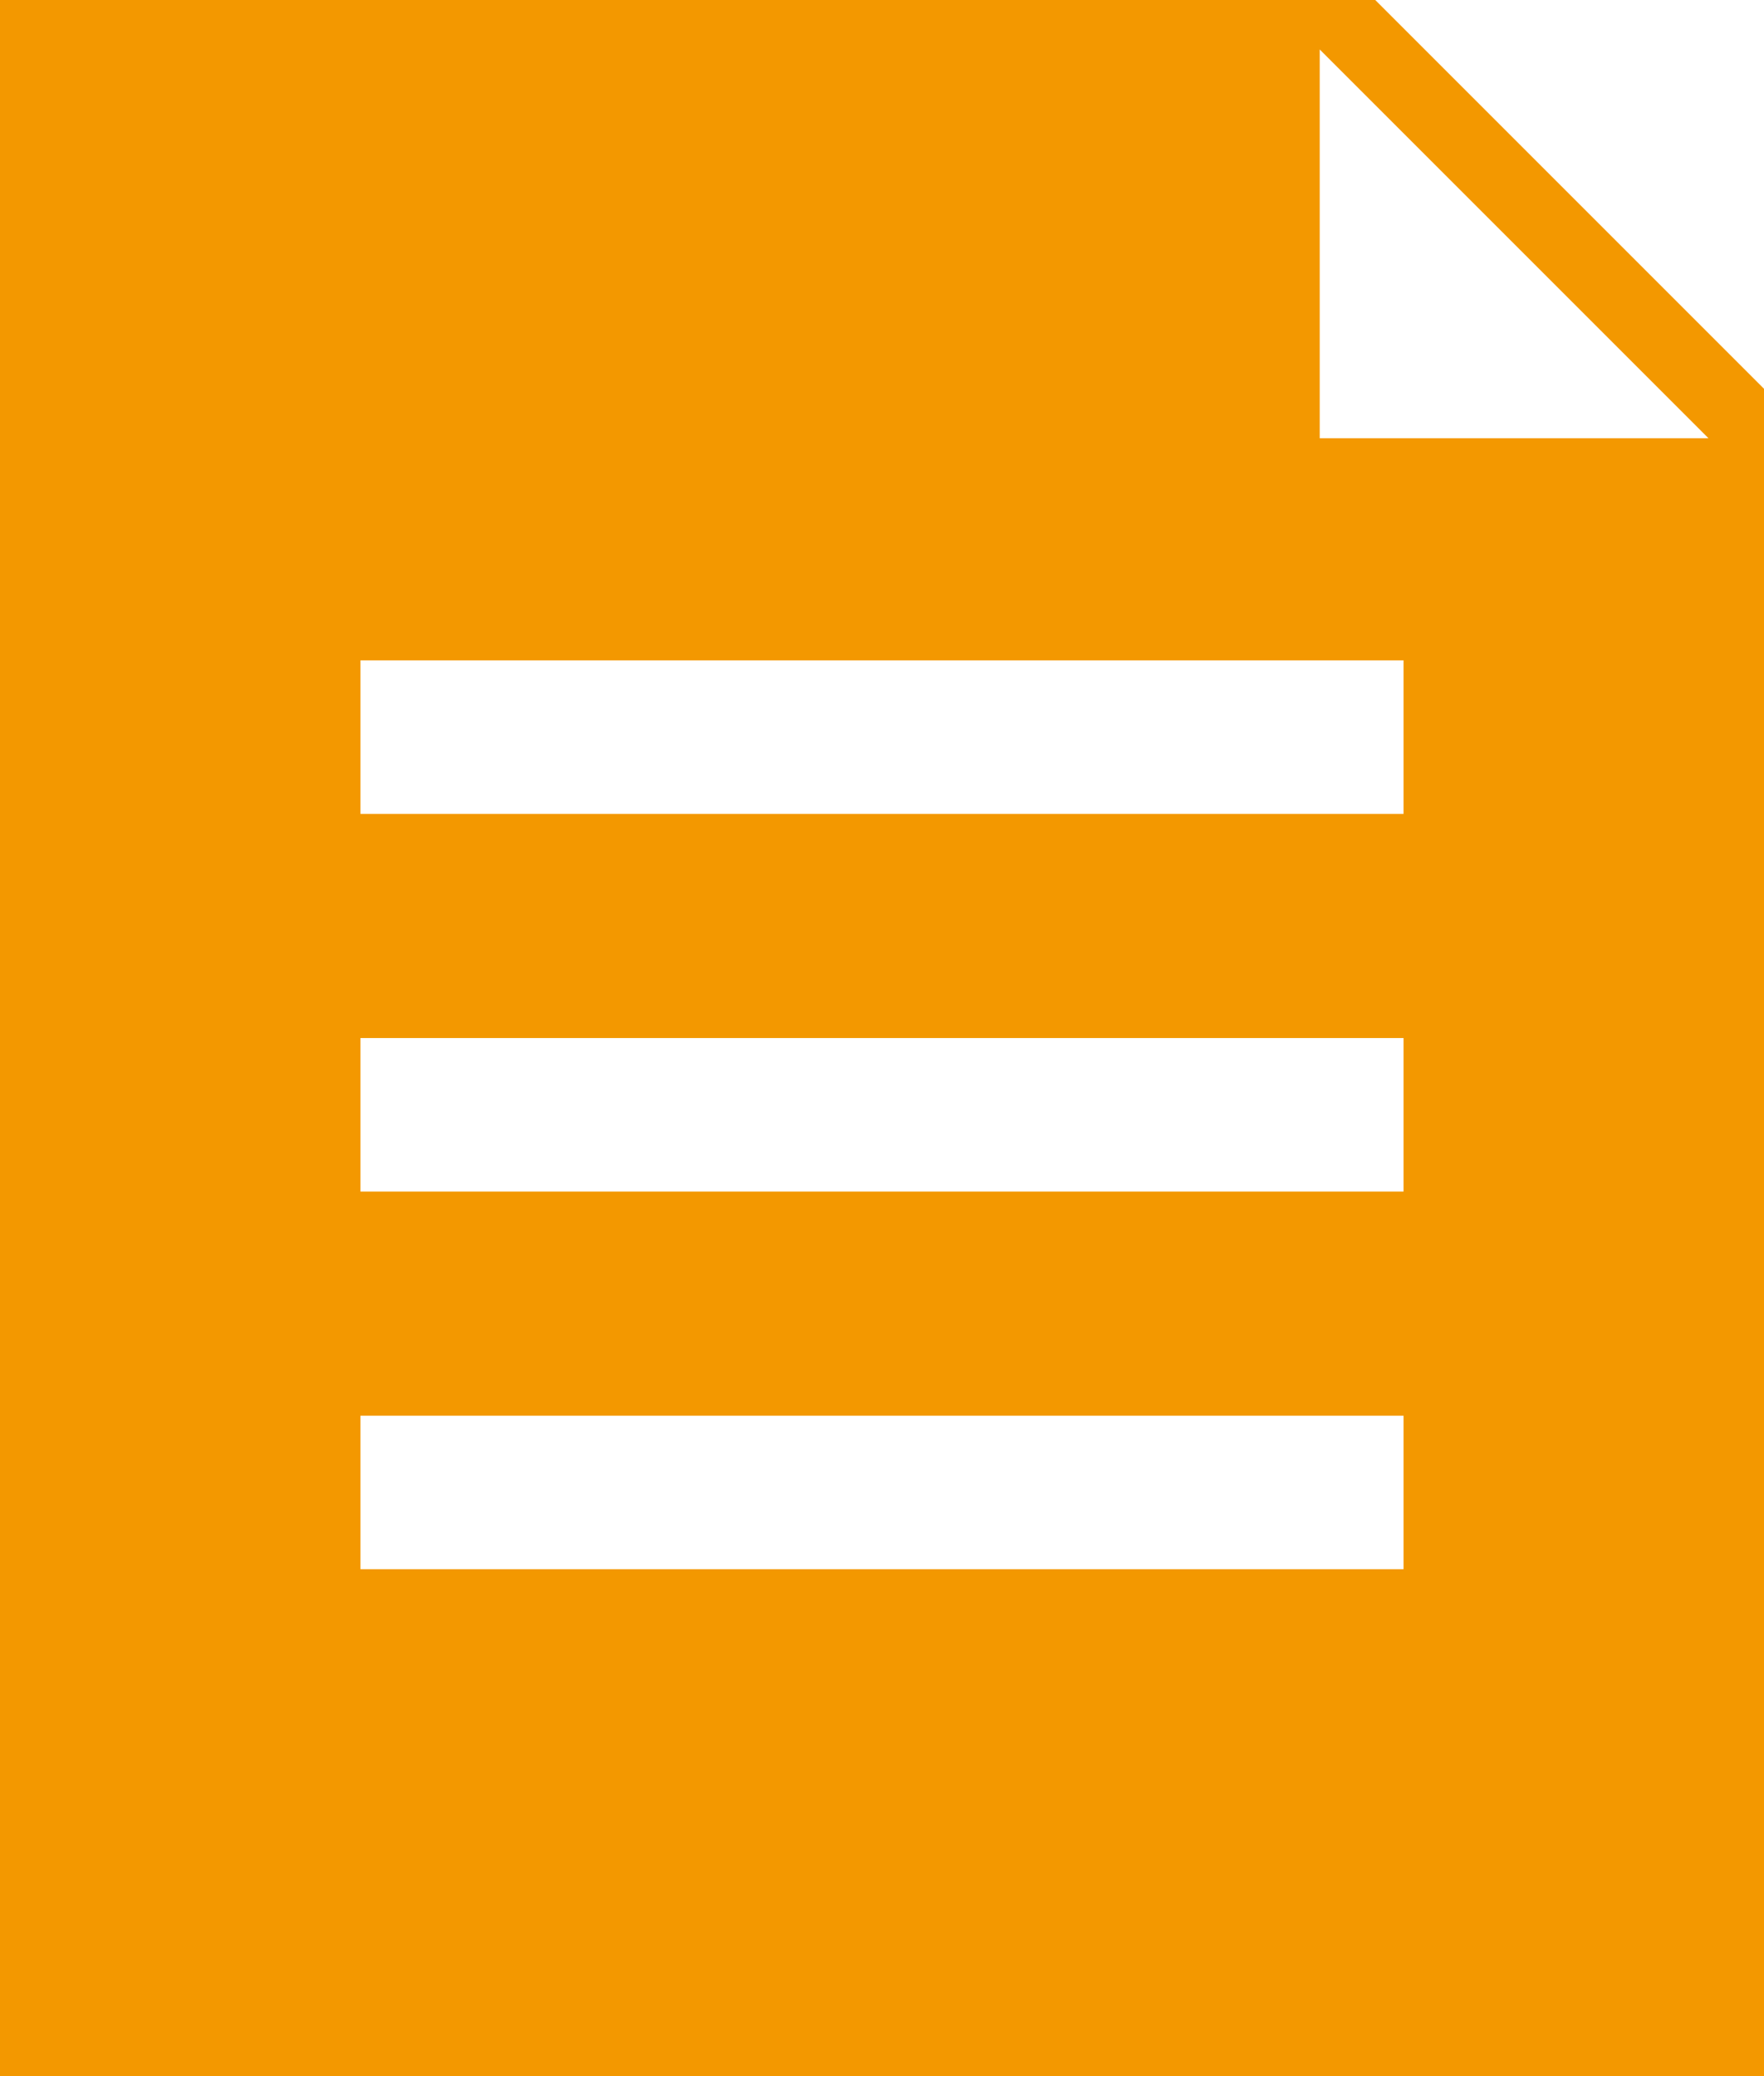 <?xml version="1.0" encoding="UTF-8"?><svg id="_レイヤー_2" xmlns="http://www.w3.org/2000/svg" viewBox="0 0 17.47 20.56"><defs><style>.cls-1{fill:#f39800;stroke-width:0px;}</style></defs><g id="_レイヤー_3"><path class="cls-1" d="M13.63,0H0v20.56h17.47V3.85l-3.85-3.85ZM13.9,15.54H3.57v-1.52h10.33v1.52ZM13.9,11.8H3.57v-1.52h10.33v1.52ZM13.9,8.06H3.57v-1.52h10.33v1.52ZM13.07,4.34V.49l3.85,3.85h-3.85Z"/></g></svg>